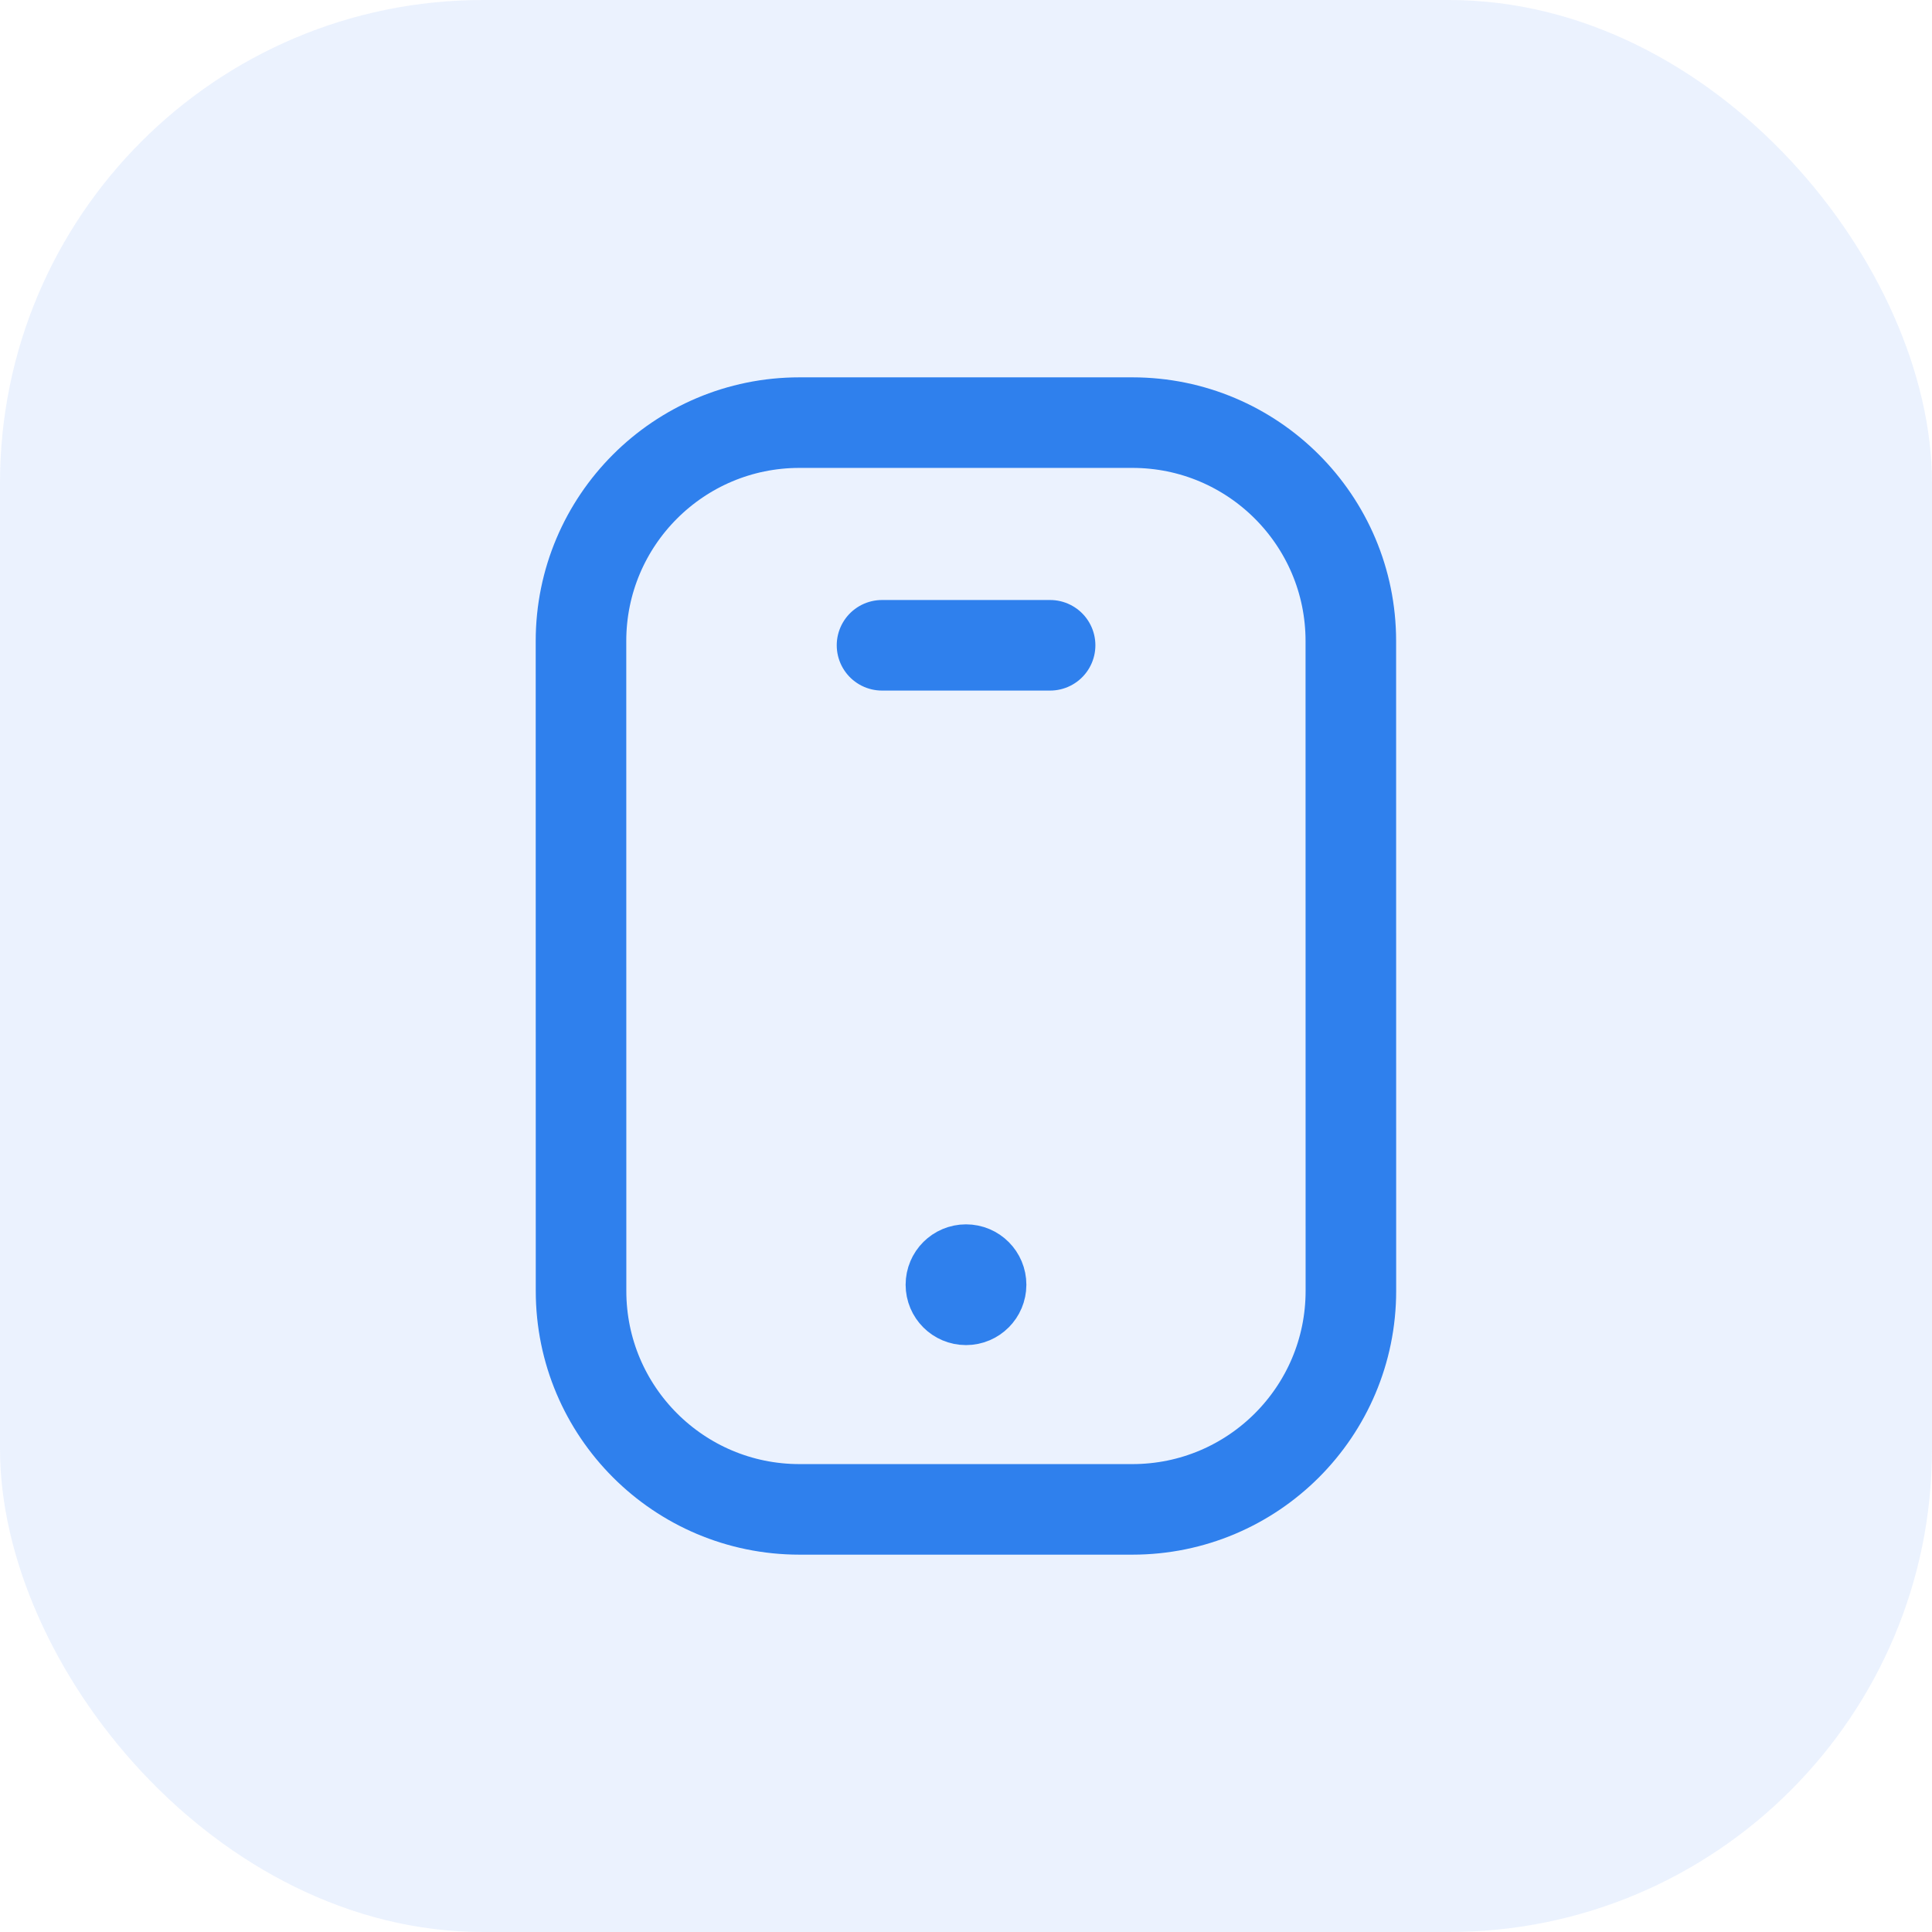 <svg width="32" height="32" viewBox="0 0 32 32" fill="none" xmlns="http://www.w3.org/2000/svg">
<rect width="32" height="32" rx="8" fill="#3B82F6" fill-opacity="0.102"/>
<path d="M22.374 10.617L22.375 21.381C22.375 23.38 20.755 25 18.756 25H13.242C11.244 25 9.624 23.38 9.624 21.383L9.623 10.618C9.623 8.62 11.243 7 13.241 7H18.756C20.754 7 22.374 8.62 22.374 10.617Z" stroke="#2F80ED" stroke-width="1.5" stroke-linecap="round" stroke-linejoin="round"/>
<path d="M14.609 10.688H17.393" stroke="#2F80ED" stroke-width="1.5" stroke-linecap="round" stroke-linejoin="round"/>
<path d="M16 21.331V21.282M16 21.029C15.862 21.029 15.75 21.141 15.75 21.279C15.75 21.417 15.862 21.529 16 21.529C16.139 21.529 16.25 21.417 16.25 21.279C16.25 21.141 16.139 21.029 16 21.029Z" stroke="#2F80ED" stroke-width="1.5" stroke-linecap="round" stroke-linejoin="round"/>
</svg>
